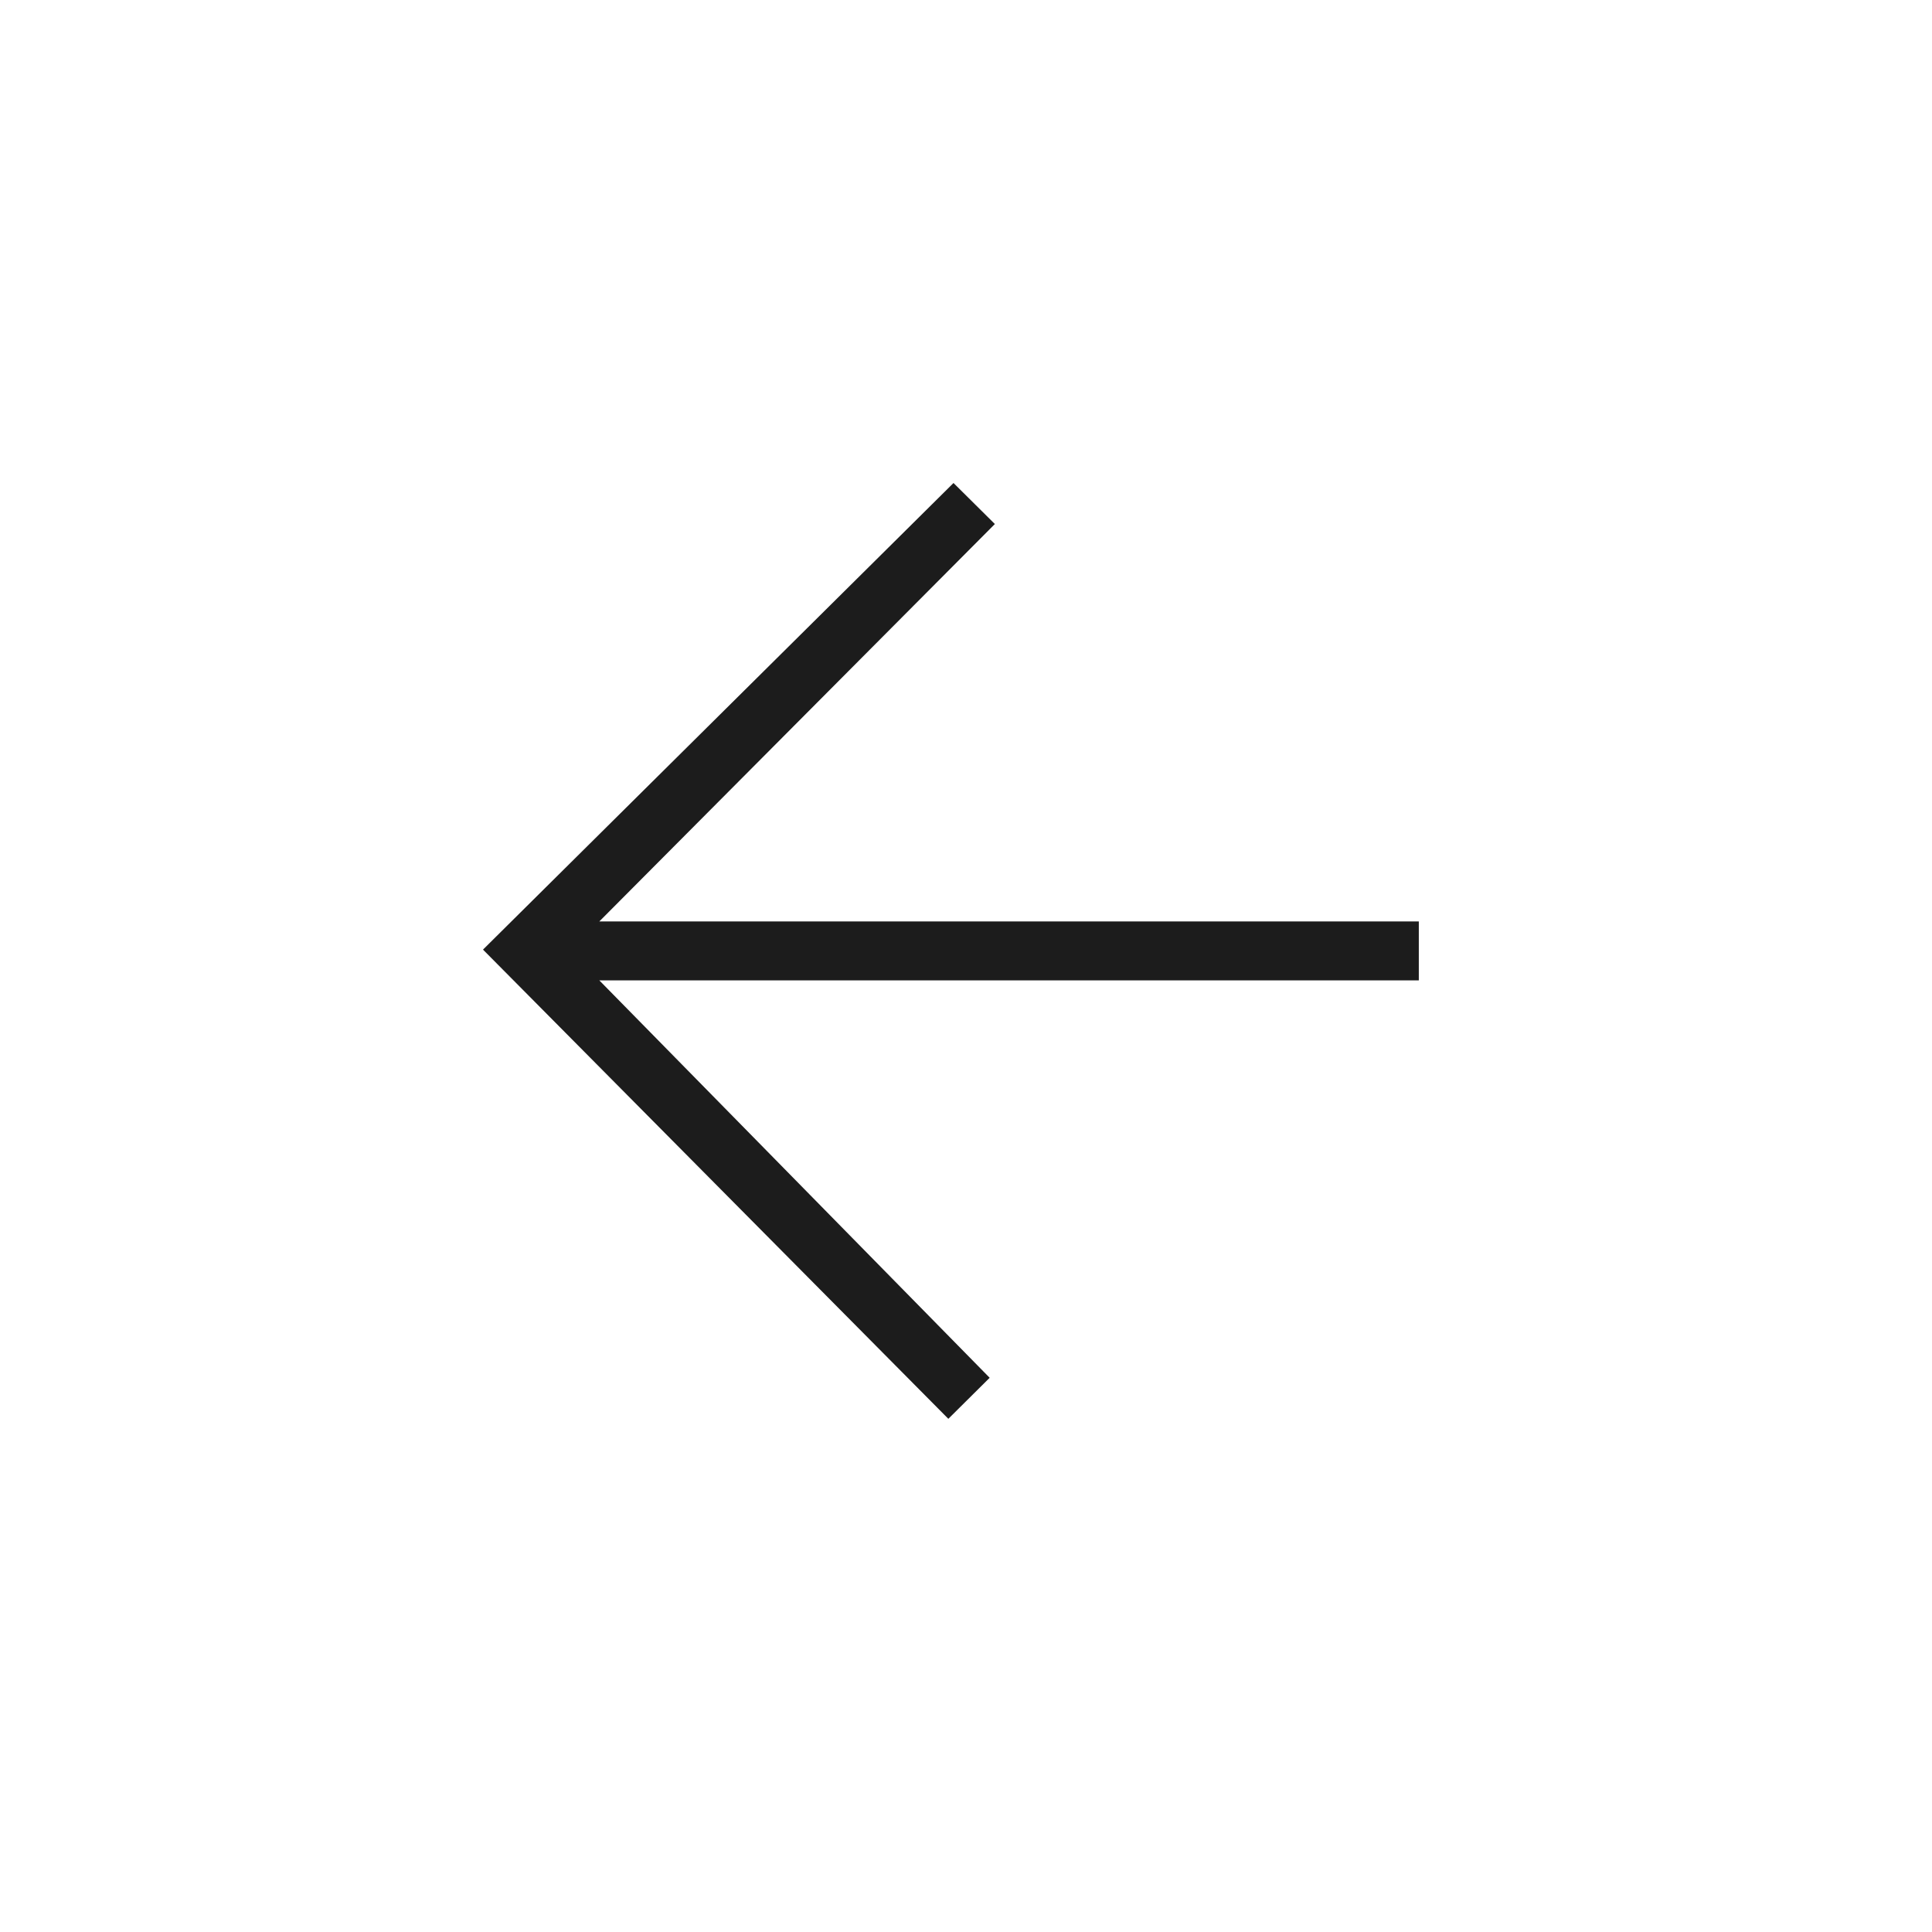<svg xmlns="http://www.w3.org/2000/svg" width="64" height="64" fill="none"><path fill="#1C1C1C" d="m31.586 16 1.37 1.359-13.102 13.164H47v1.954H19.854l12.93 13.164L31.415 47 16 31.457 31.586 16z"/></svg>